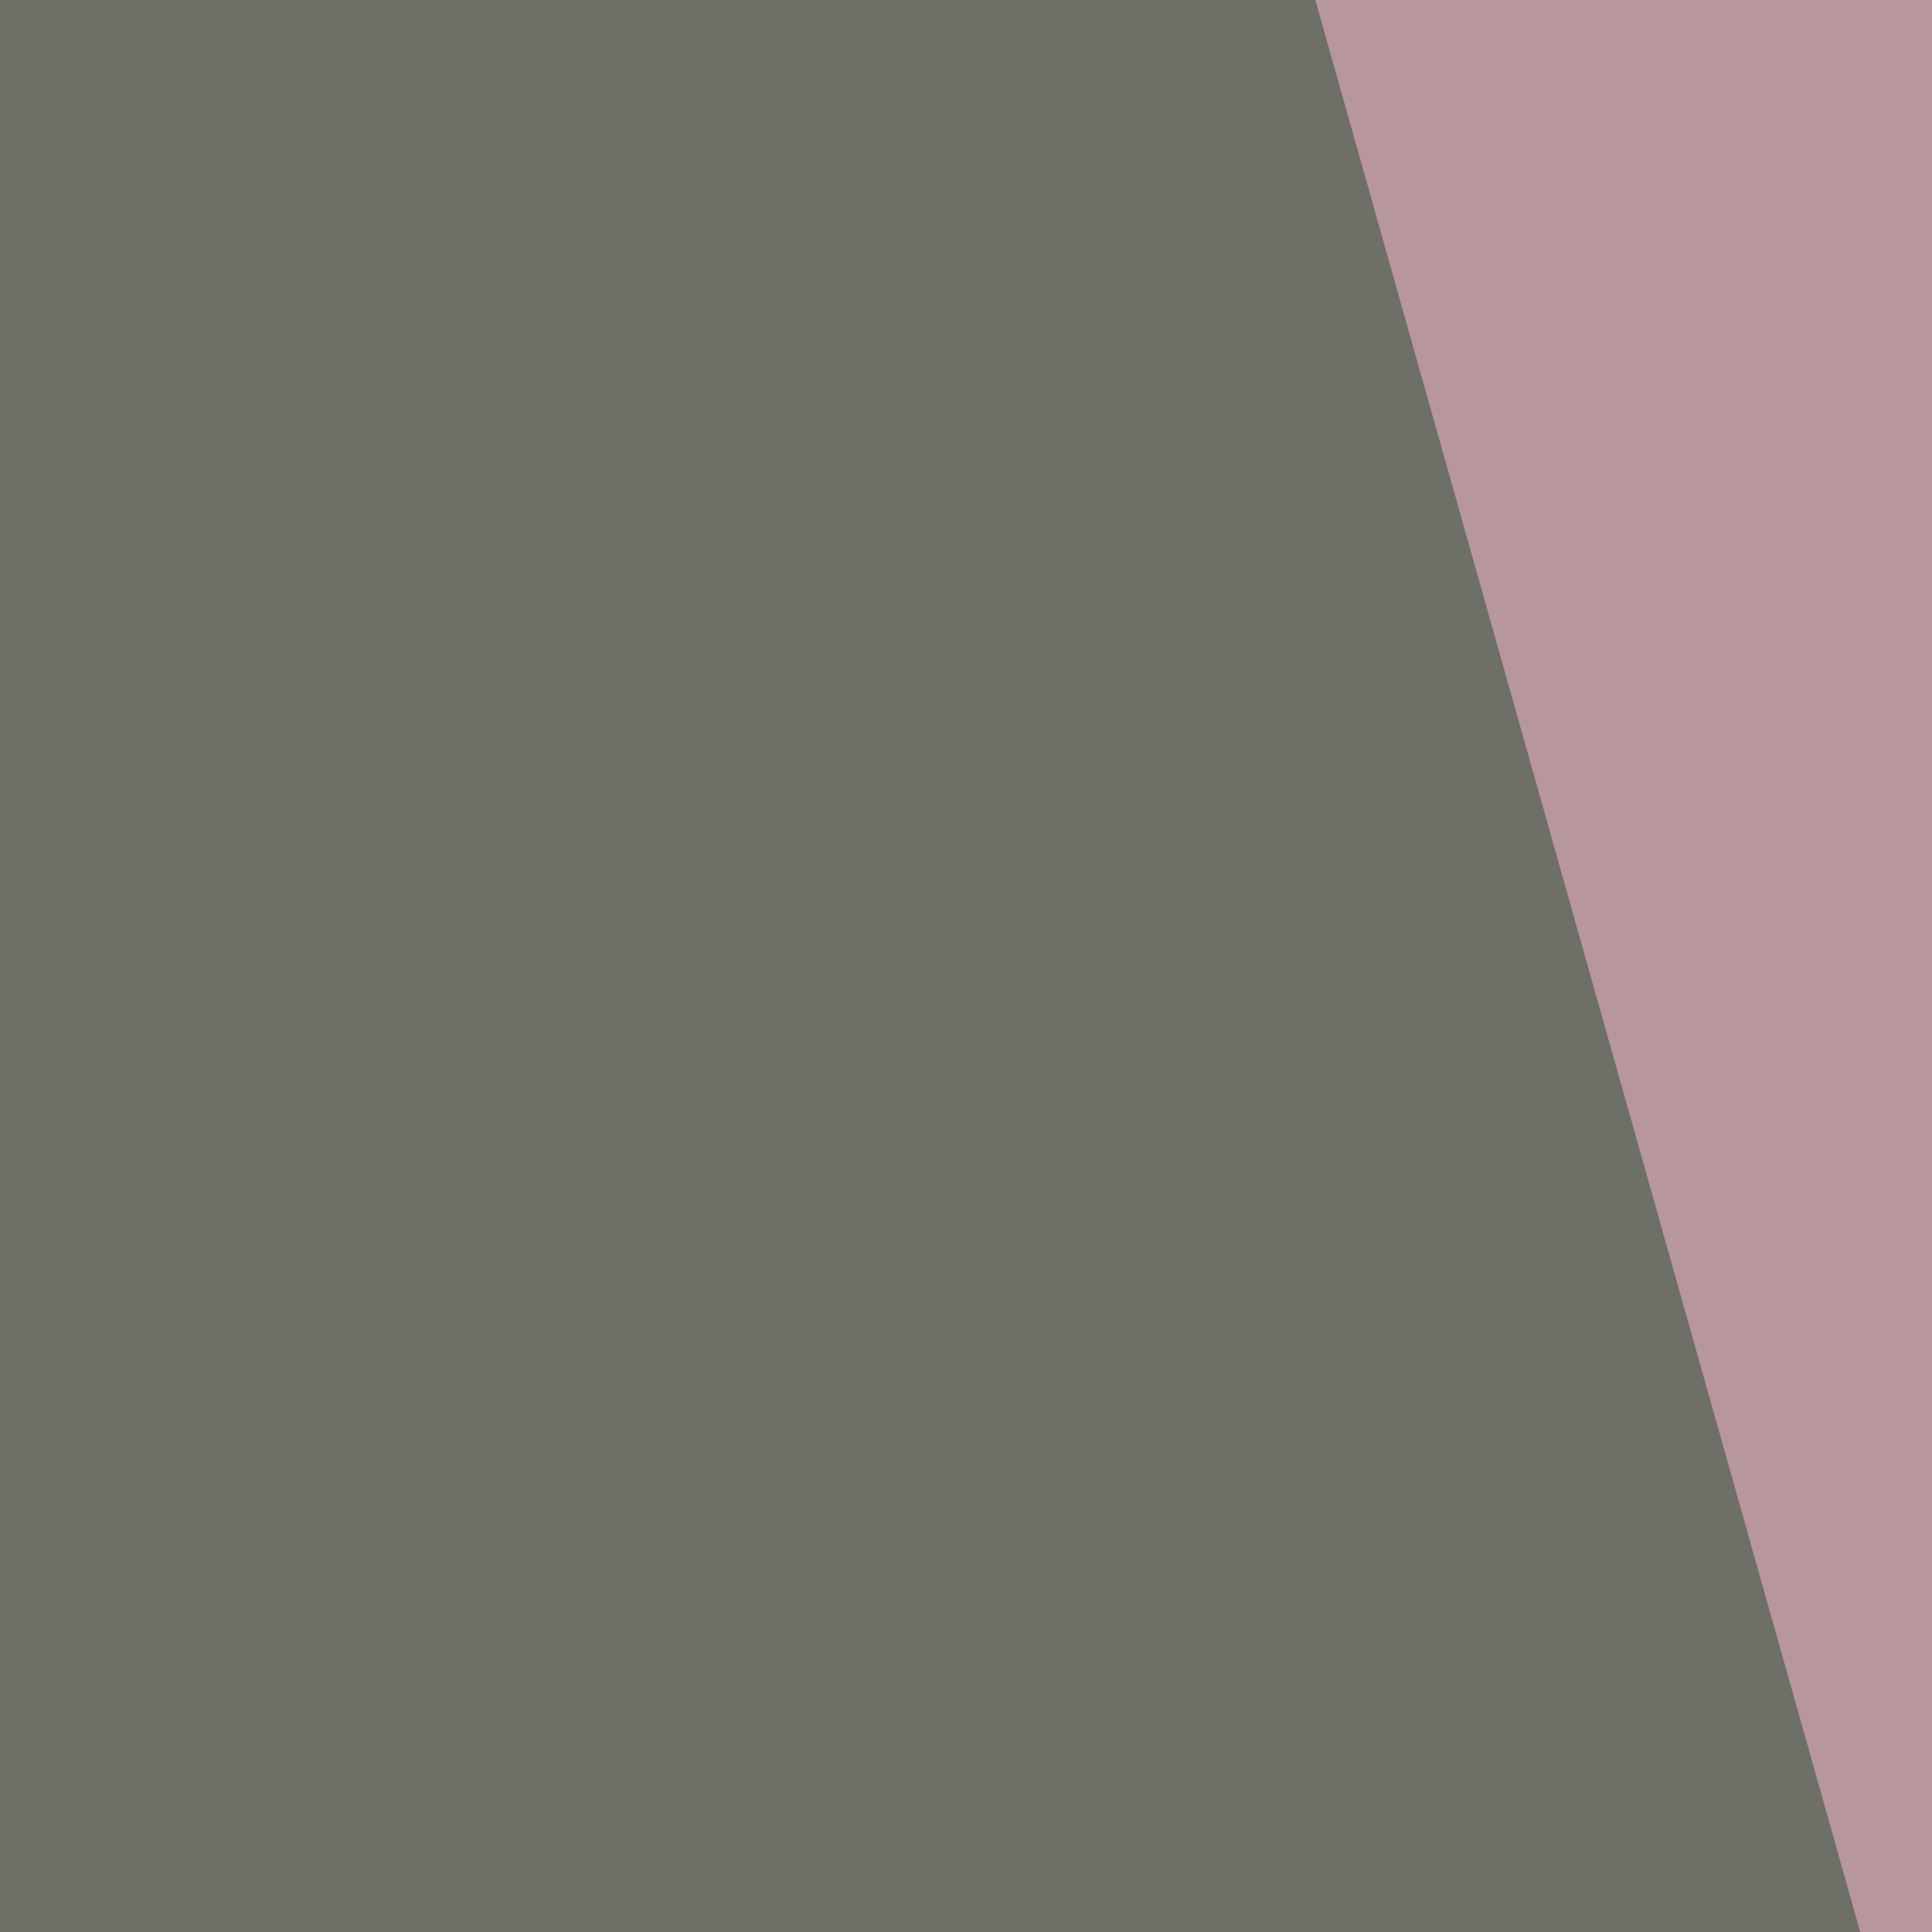 <svg xmlns="http://www.w3.org/2000/svg" width="350" height="350" ><filter id="a"><feGaussianBlur stdDeviation="55"/></filter><rect width="100%" height="100%" fill="#6e6f66"/><g filter="url(#a)"><g fill-opacity=".5"><path fill="#ffbfd6" d="M385 520.2L817.6 15.8l-599-85.6z"/><path fill="#000800" d="M101.3 1173.3h342.3l-351.3-509z"/><path d="M547.2 520.2L817.5 867l-72.1-729.6z"/><path fill="#e3e8bc" d="M511.2 740.9L817.5 1011l-545-40.5z"/></g></g></svg>